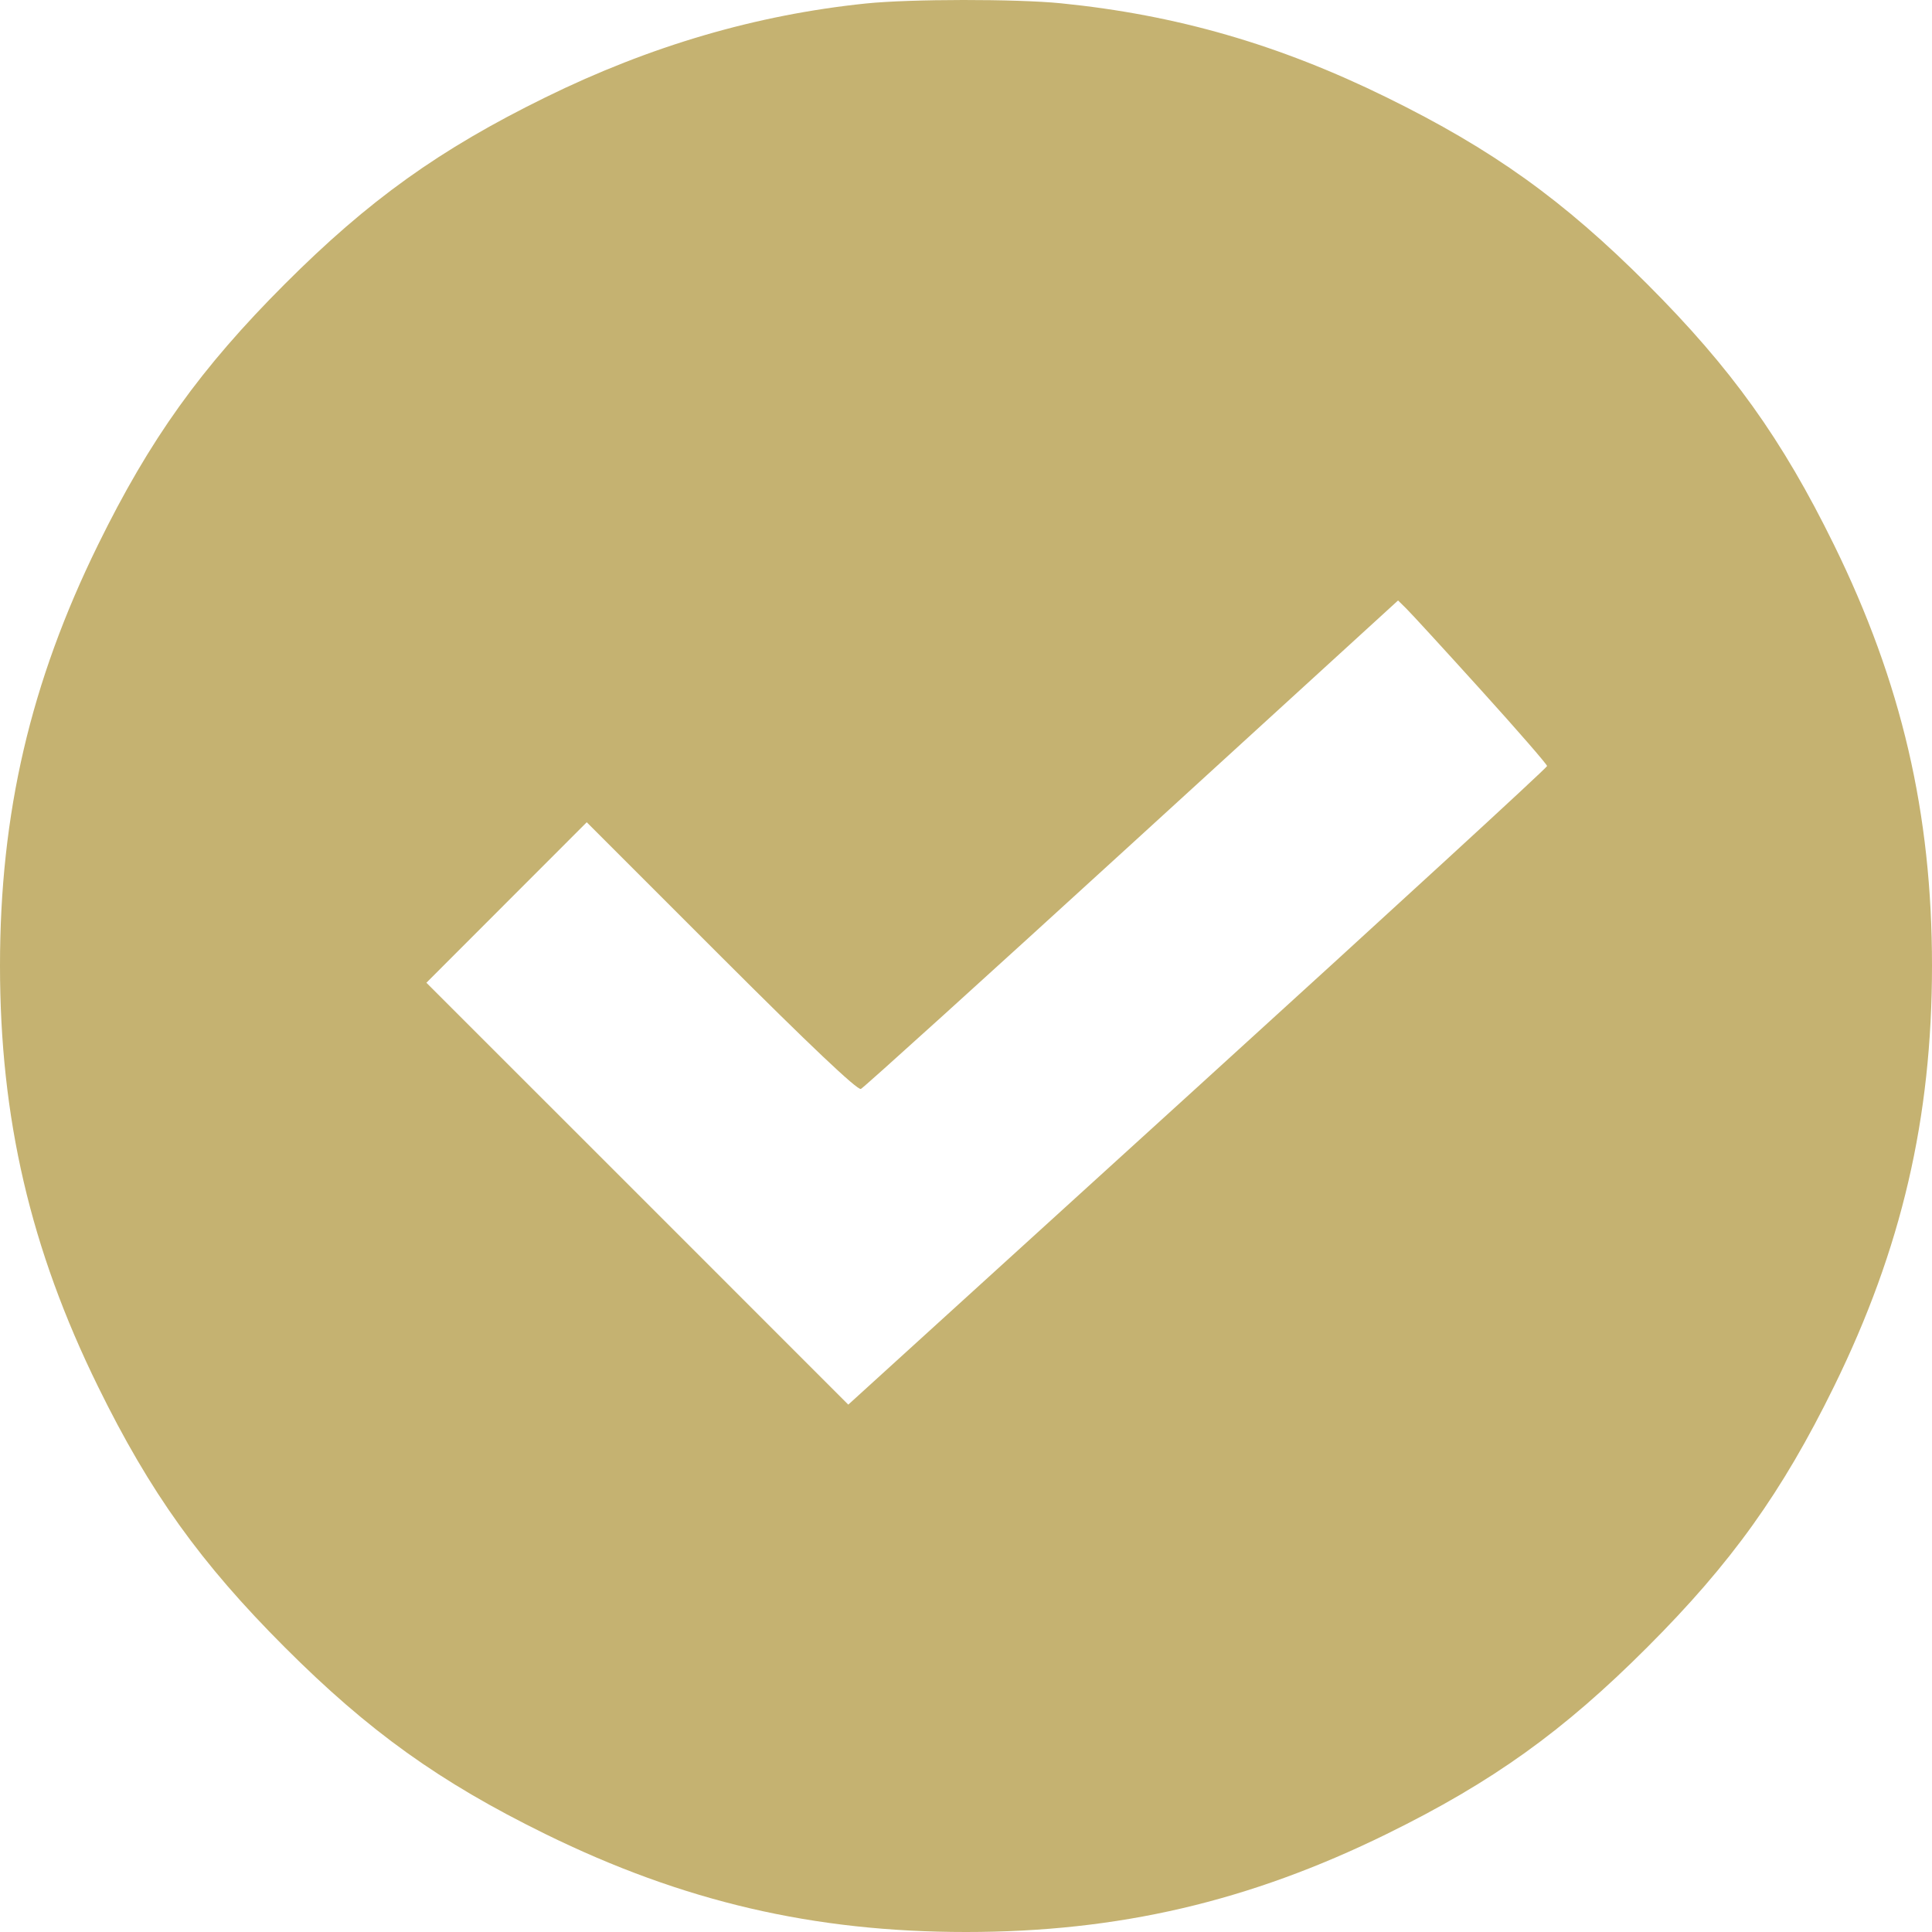 <?xml version="1.0" encoding="UTF-8"?> <svg xmlns="http://www.w3.org/2000/svg" width="30" height="30" viewBox="0 0 30 30" fill="none"> <path fill-rule="evenodd" clip-rule="evenodd" d="M13.447 0.054C11.742 0.23 10.095 0.713 8.467 1.513C6.824 2.32 5.725 3.107 4.421 4.412C3.116 5.718 2.328 6.817 1.522 8.46C0.473 10.597 0 12.627 0 14.995C0 17.363 0.473 19.394 1.522 21.53C2.328 23.173 3.116 24.273 4.421 25.578C5.725 26.883 6.824 27.671 8.467 28.478C10.603 29.527 12.633 30 15 30C17.367 30 19.397 29.527 21.533 28.478C23.176 27.671 24.275 26.883 25.579 25.578C26.884 24.273 27.672 23.173 28.478 21.53C29.527 19.394 30 17.363 30 14.995C30 12.627 29.527 10.597 28.478 8.46C27.672 6.817 26.884 5.718 25.579 4.412C24.275 3.107 23.176 2.32 21.533 1.513C19.861 0.691 18.267 0.231 16.473 0.051C15.777 -0.018 14.137 -0.017 13.447 0.054ZM22.993 10.711C23.56 11.337 24.023 11.87 24.023 11.895C24.023 11.921 21.582 14.162 18.598 16.876L13.172 21.811L9.897 18.535L6.621 15.26L7.866 14.014L9.111 12.768L11.2 14.857C12.566 16.223 13.316 16.934 13.368 16.909C13.412 16.889 15.306 15.174 17.578 13.098L21.709 9.324L21.836 9.449C21.906 9.517 22.427 10.085 22.993 10.711Z" fill="#C5B271"></path> </svg> 